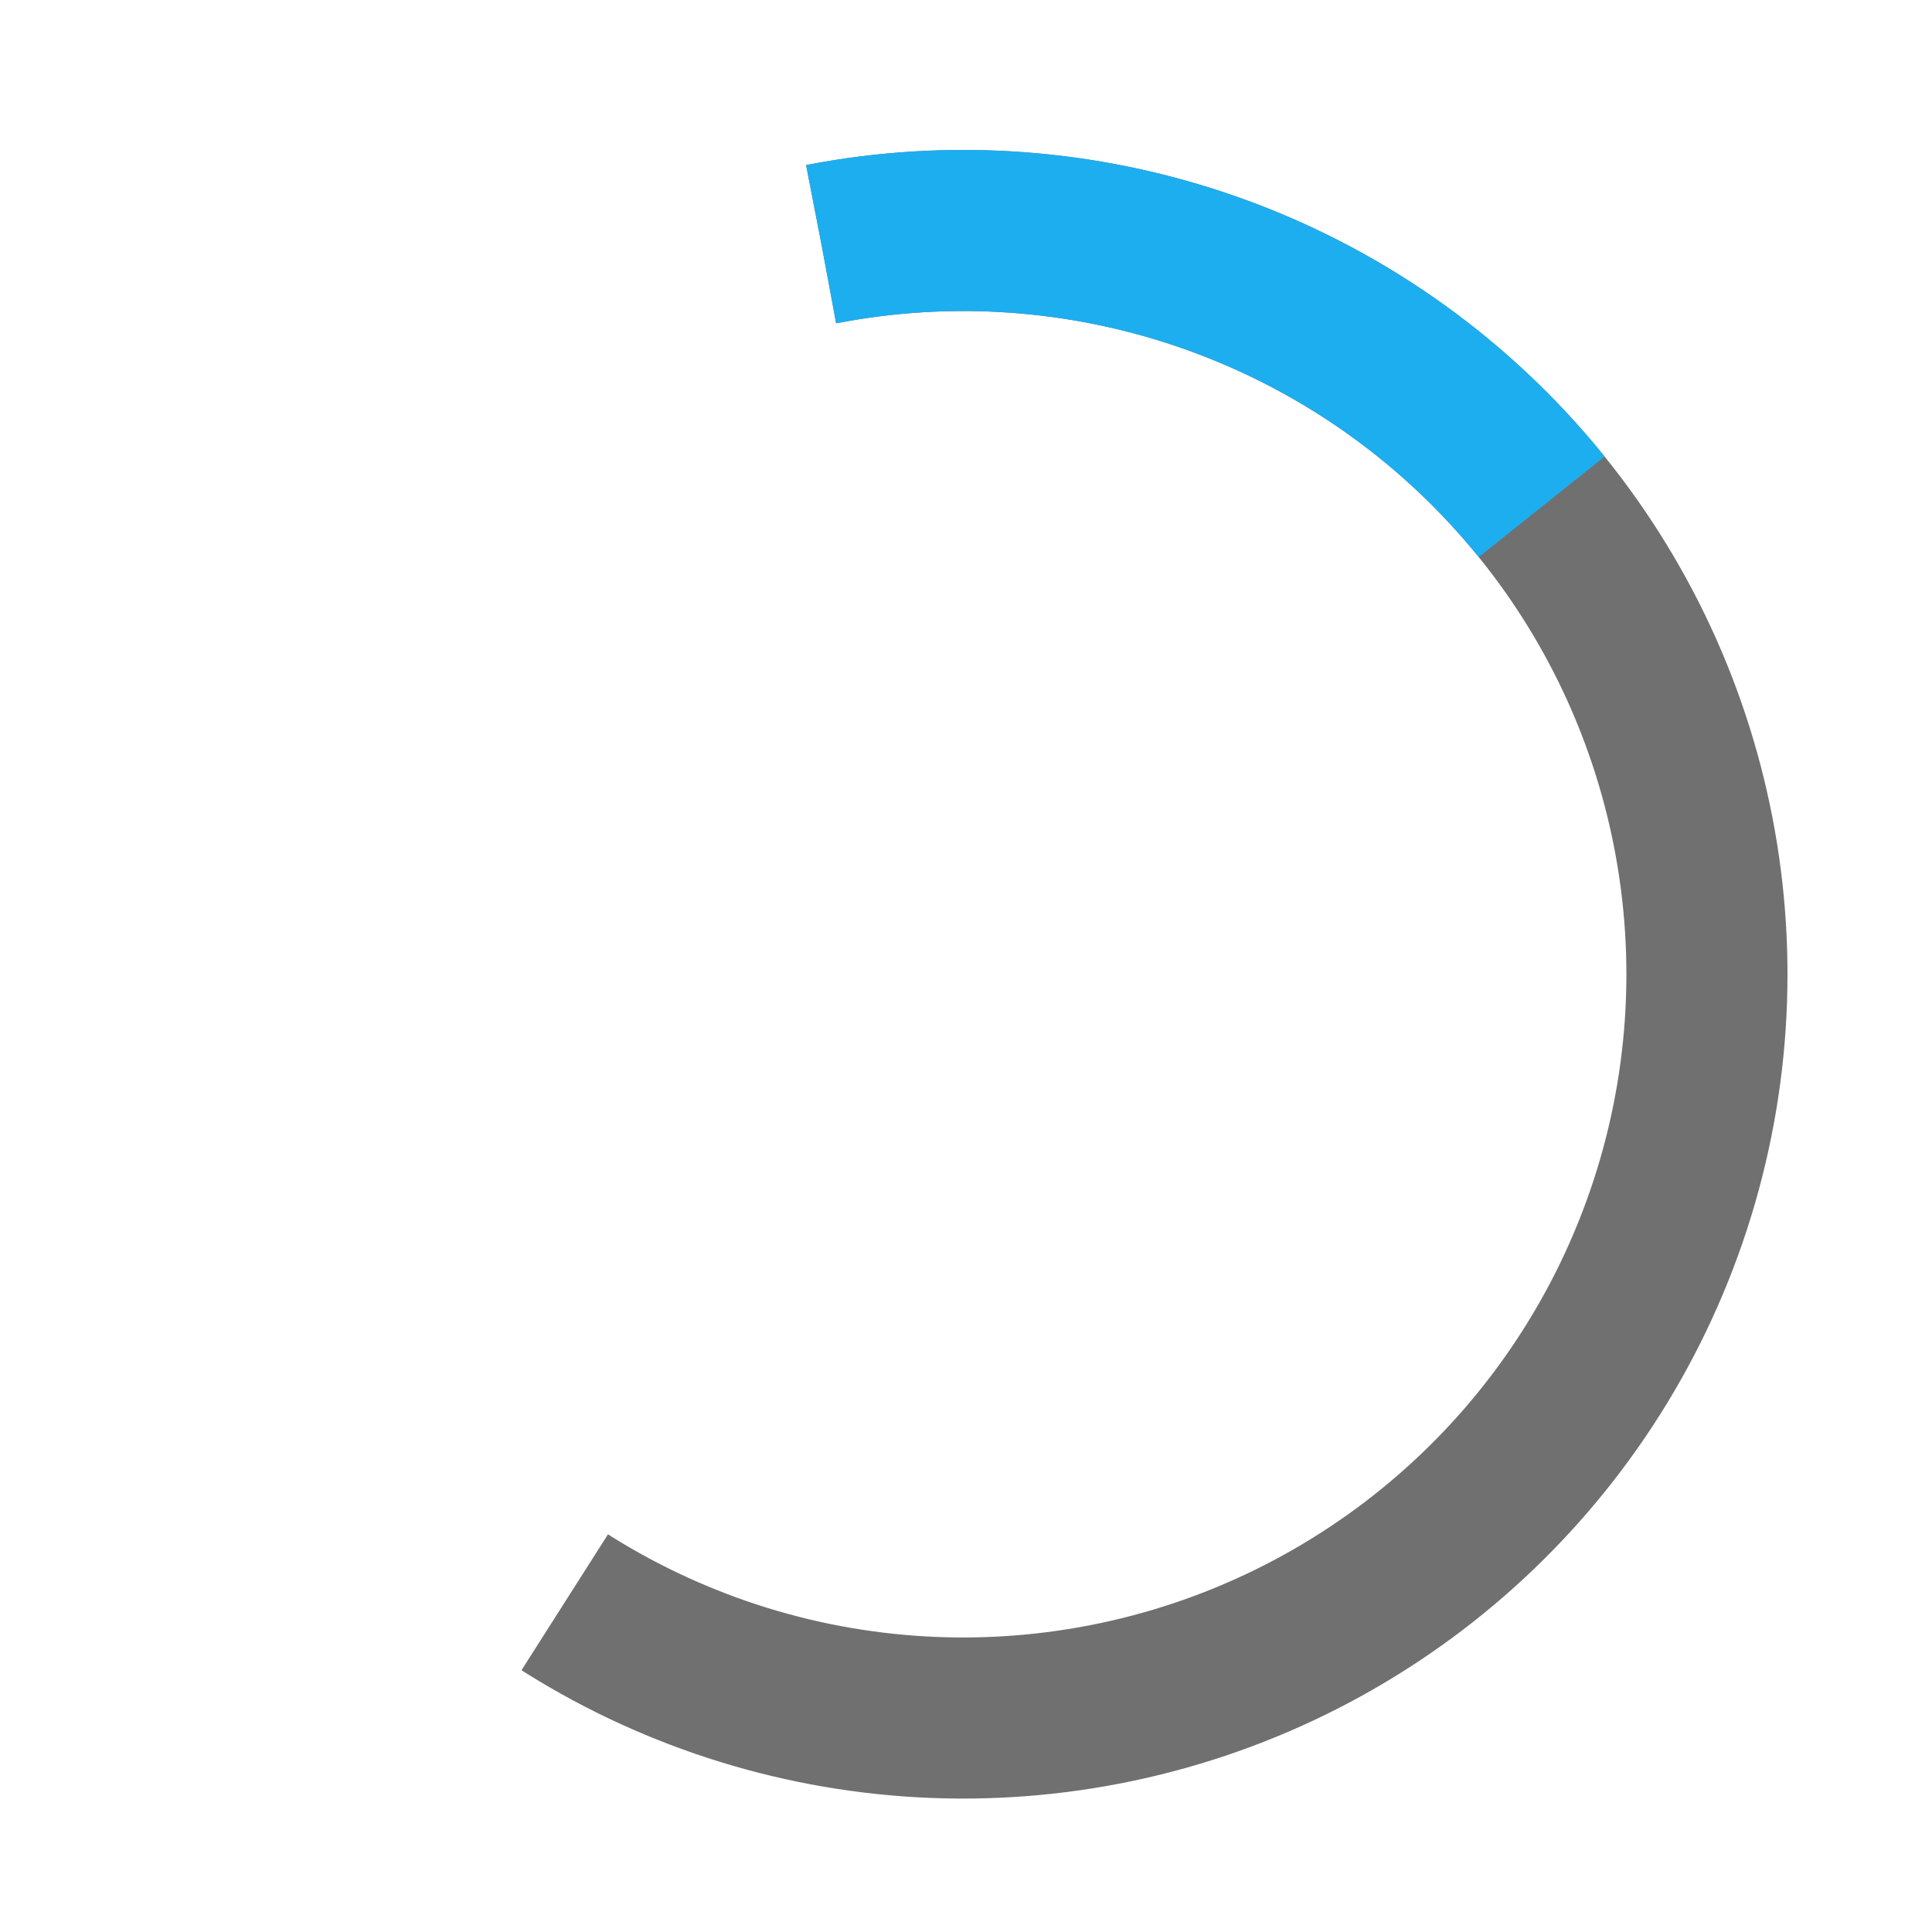 <svg xmlns="http://www.w3.org/2000/svg" width="119.985" height="119.985" viewBox="0 0 119.985 119.985"><g transform="matrix(0.998, 0.07, -0.07, 0.998, -61.121, -1017.026)"><g transform="translate(159.765 1128.616) rotate(-105)" fill="none" stroke="#707070" stroke-width="10" stroke-dasharray="180 300"><circle cx="51.169" cy="51.169" r="51.169" stroke="none"/><circle cx="51.169" cy="51.169" r="46.169" fill="none"/></g><g transform="translate(159.765 1128.616) rotate(-105)" fill="none" stroke="#1daeef" stroke-width="10" stroke-dasharray="50 999999"><circle cx="51.169" cy="51.169" r="51.169" stroke="none"/><circle cx="51.169" cy="51.169" r="46.169" fill="none"/></g></g></svg>